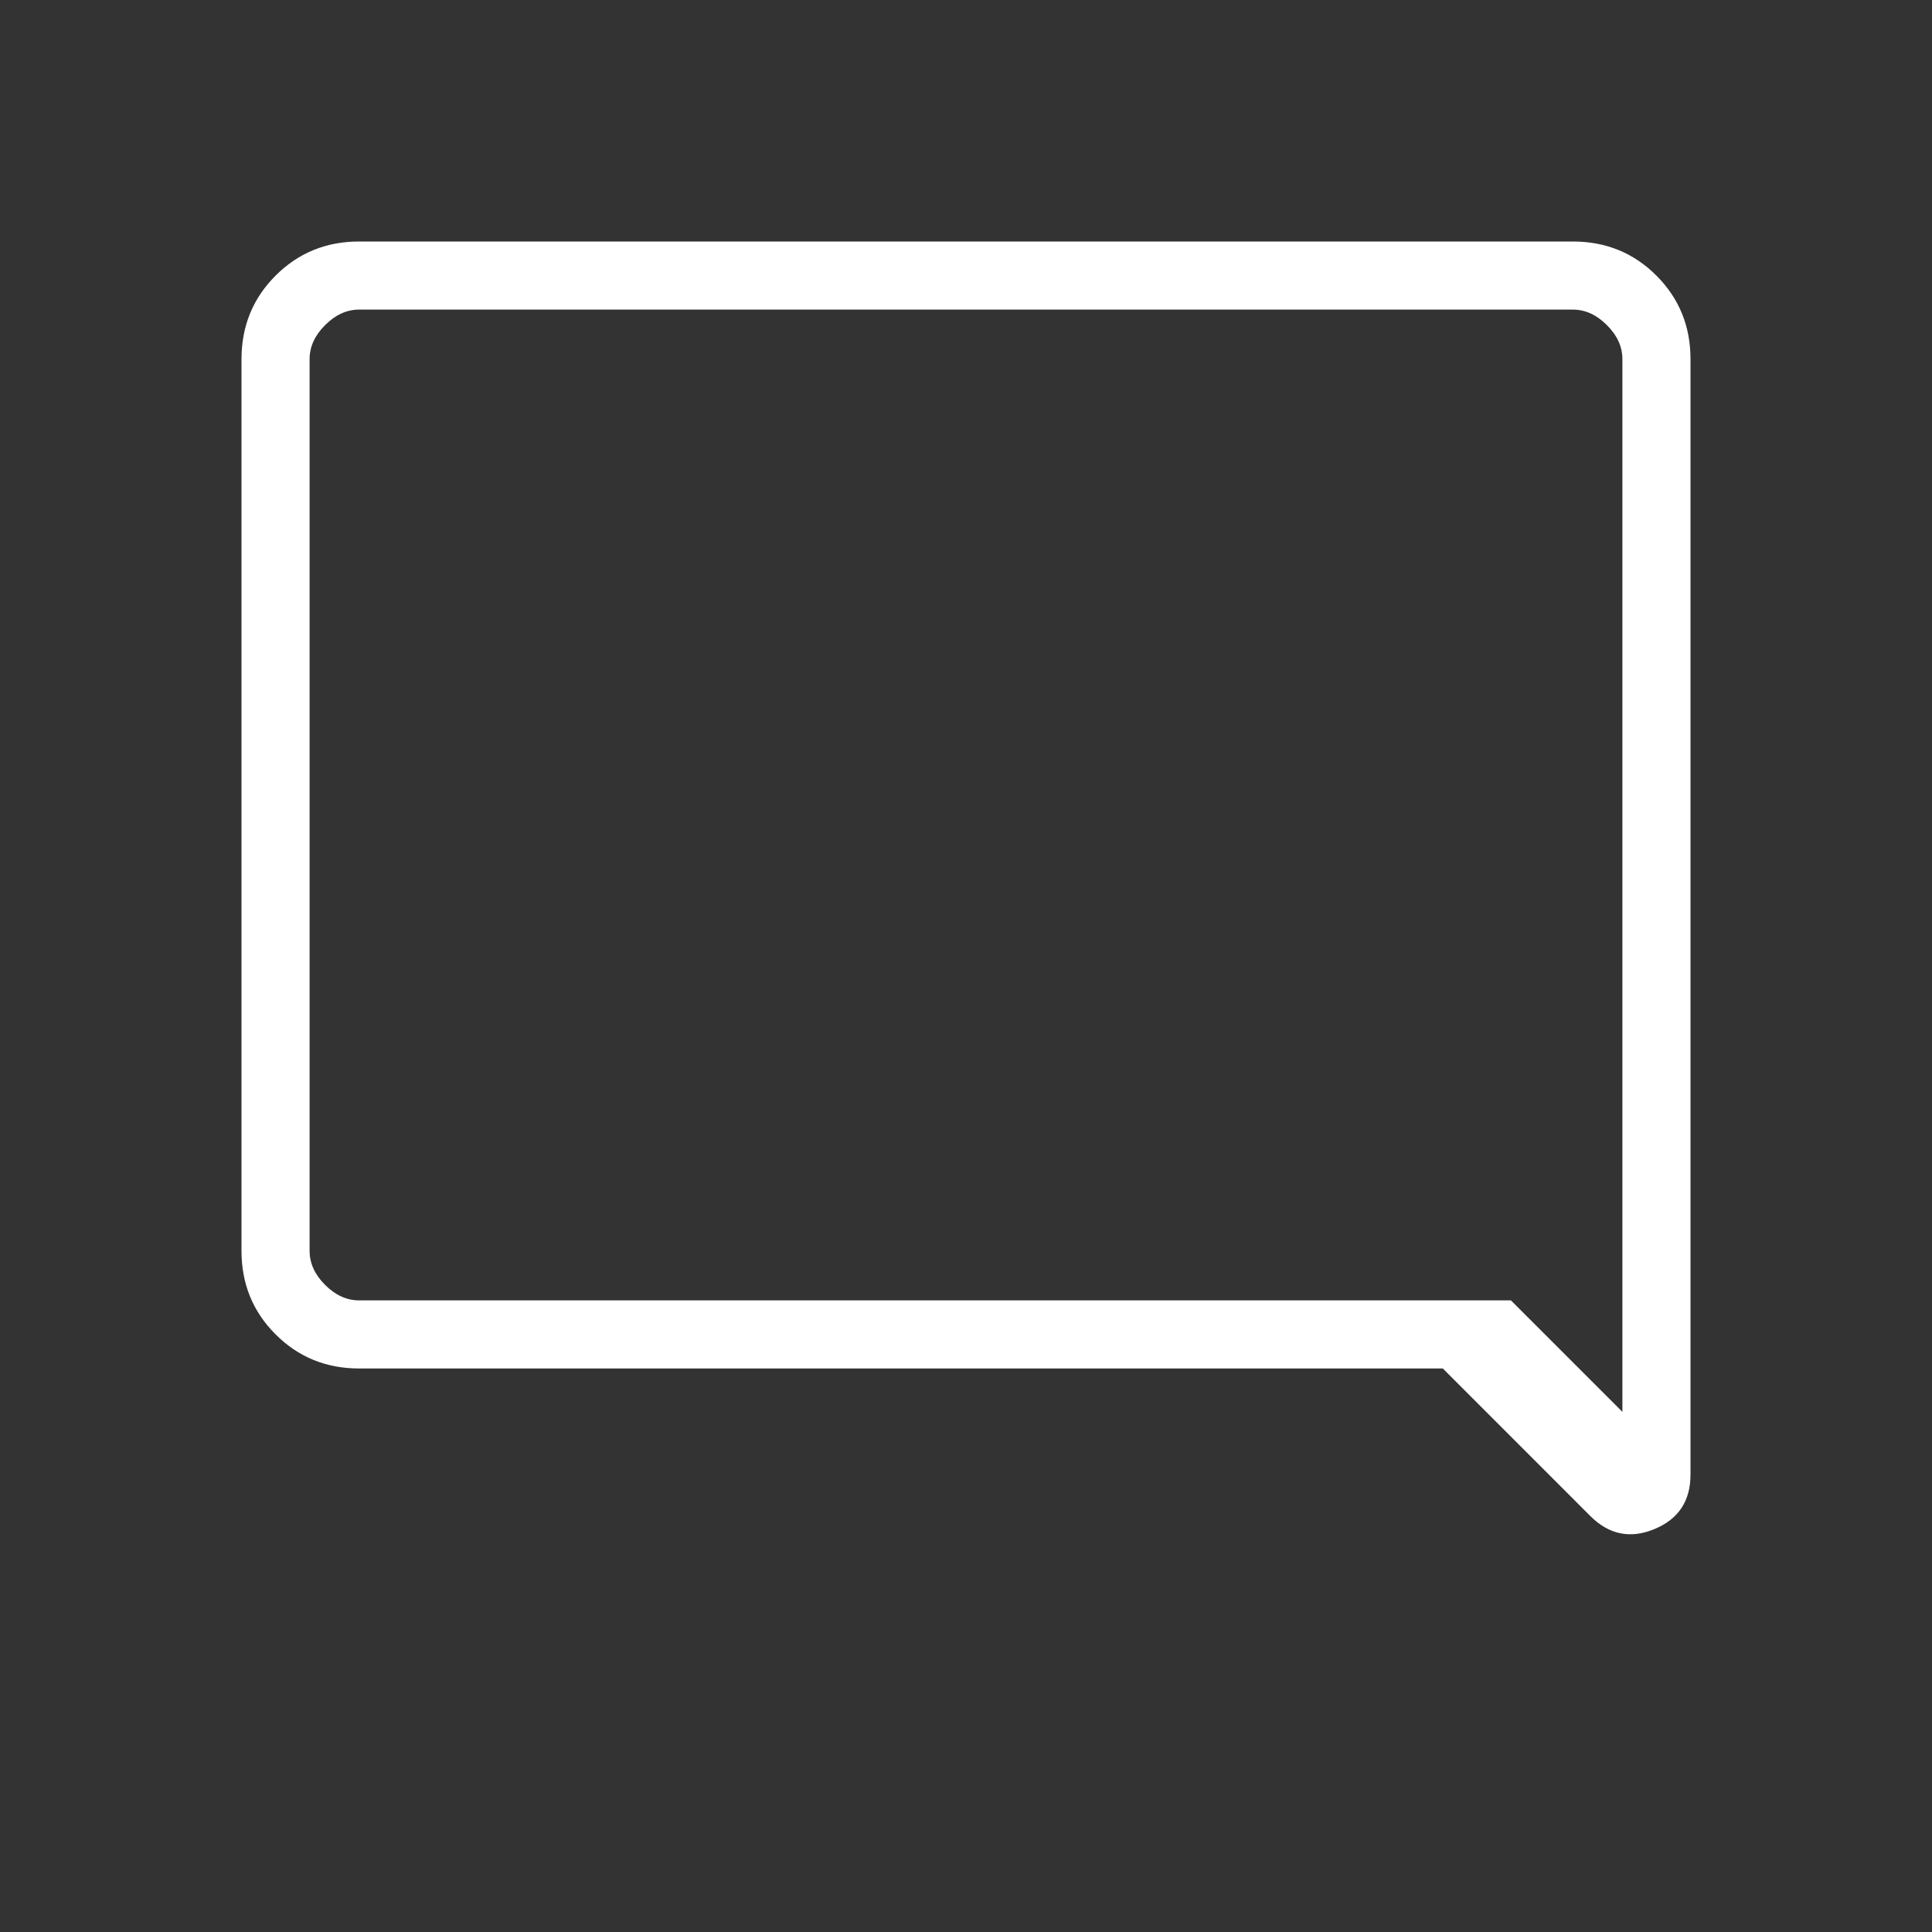 <svg width="40" height="40" viewBox="0 0 40 40" fill="none" xmlns="http://www.w3.org/2000/svg">
<rect x="0" y="0" width="40" height="40" fill="#333333" stroke="none"/>
<mask id="mask0_2011_2949" style="mask-type:alpha" maskUnits="userSpaceOnUse" x="0" y="0" width="40" height="40">
<rect width="40" height="40" fill="#D9D9D9"/>
</mask>
<g mask="url(#mask0_2011_2949)">
<path d="M7.436 28.333C6.753 28.333 6.177 28.098 5.706 27.627C5.235 27.157 5 26.58 5 25.898V7.436C5 6.753 5.235 6.177 5.706 5.706C6.177 5.235 6.753 5 7.436 5H32.564C33.247 5 33.824 5.235 34.294 5.706C34.765 6.177 35 6.753 35 7.436V30.531C35 31.076 34.751 31.452 34.253 31.658C33.755 31.864 33.313 31.774 32.927 31.389L29.872 28.333H7.436ZM7.436 26.923H31.282L33.59 29.231V7.436C33.59 7.179 33.483 6.944 33.269 6.731C33.056 6.517 32.821 6.41 32.564 6.41H7.436C7.179 6.41 6.944 6.517 6.731 6.731C6.517 6.944 6.41 7.179 6.41 7.436V25.898C6.41 26.154 6.517 26.389 6.731 26.603C6.944 26.816 7.179 26.923 7.436 26.923Z" fill="white"/>
</g>
</svg>
